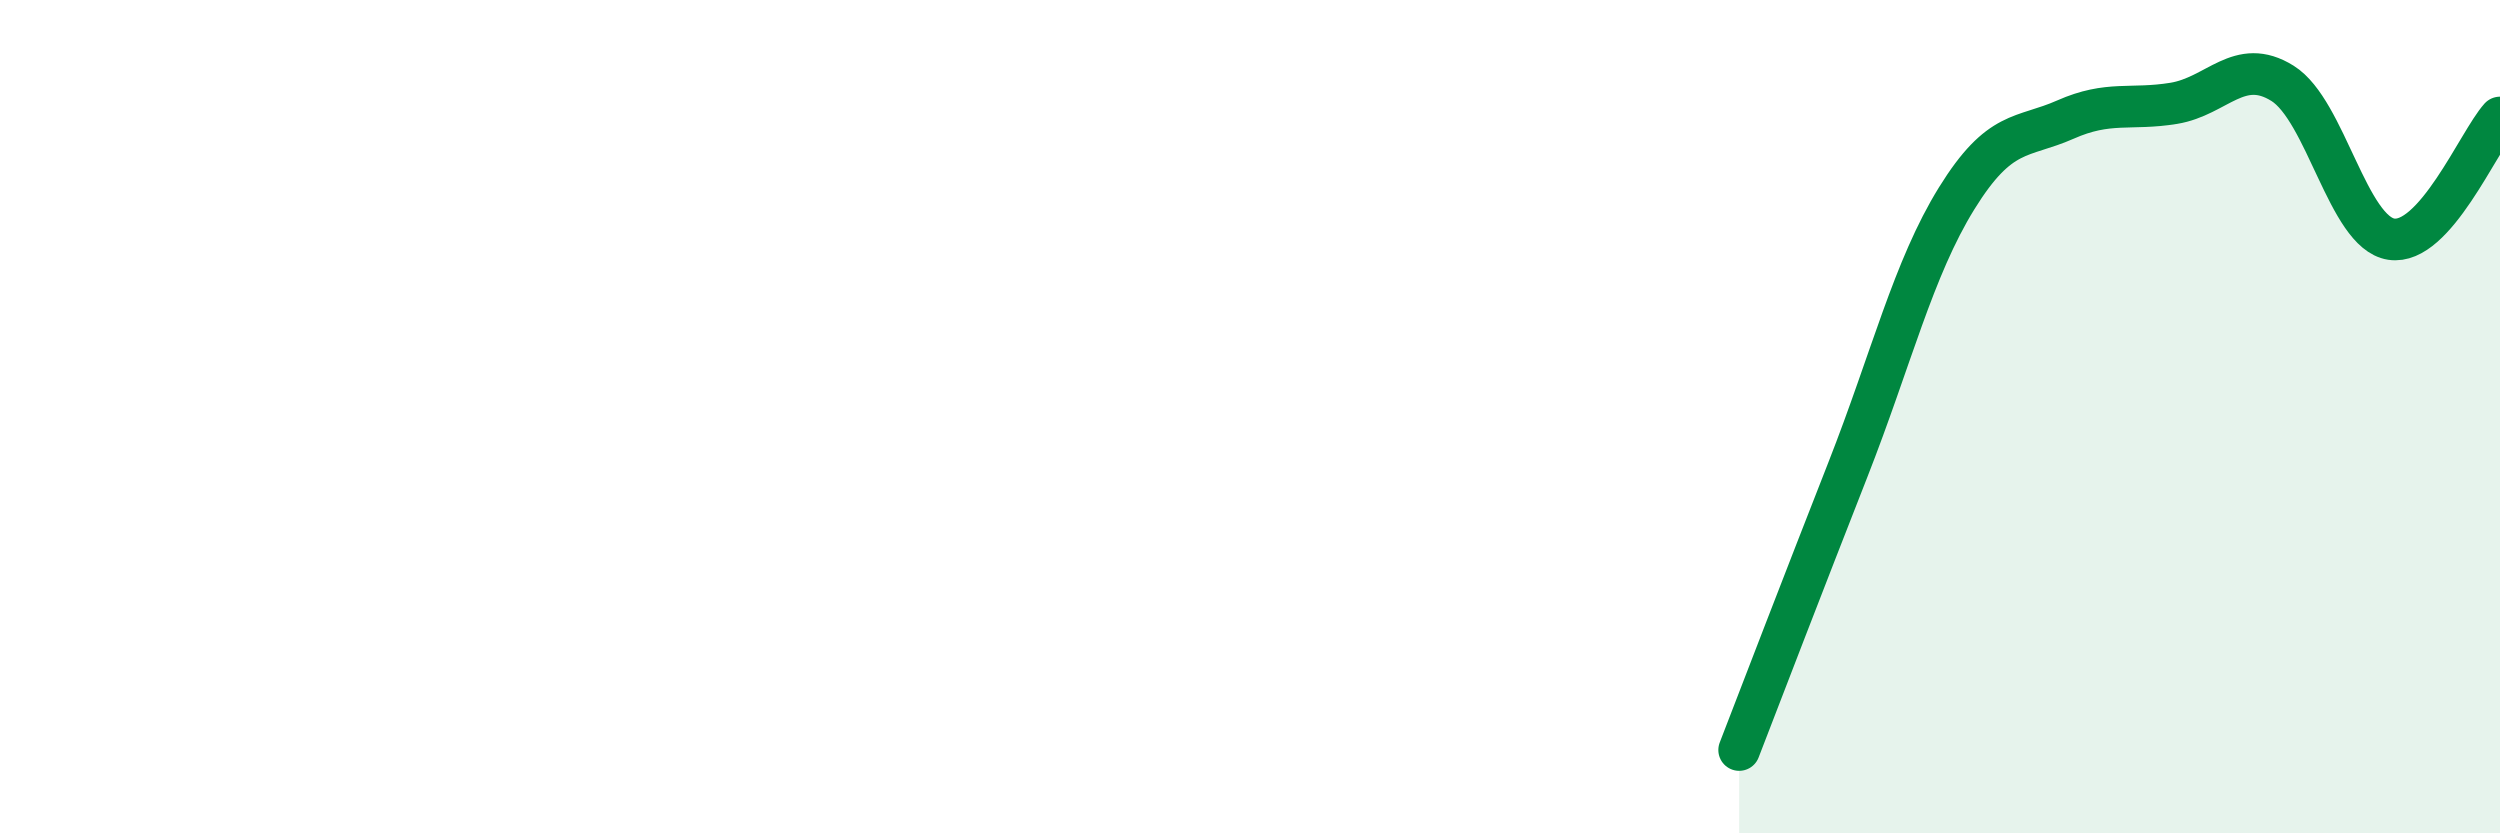 
    <svg width="60" height="20" viewBox="0 0 60 20" xmlns="http://www.w3.org/2000/svg">
      <path
        d="M 41.74,18 C 42.26,16.65 43.31,13.92 44.35,11.27 C 45.39,8.62 45.92,6.44 46.96,4.76 C 48,3.08 48.53,3.33 49.57,2.87 C 50.61,2.41 51.13,2.65 52.17,2.48 C 53.21,2.31 53.74,1.35 54.78,2 C 55.82,2.65 56.35,5.58 57.39,5.74 C 58.43,5.9 59.48,3.4 60,2.82L60 20L41.74 20Z"
        fill="#008740"
        opacity="0.1"
        stroke-linecap="round"
        stroke-linejoin="round"
      />
      <path
        d="M 41.74,18 C 42.26,16.65 43.31,13.92 44.35,11.27 C 45.39,8.62 45.92,6.44 46.96,4.76 C 48,3.08 48.53,3.33 49.57,2.87 C 50.61,2.41 51.13,2.65 52.17,2.48 C 53.21,2.31 53.74,1.35 54.78,2 C 55.82,2.65 56.35,5.58 57.39,5.74 C 58.43,5.9 59.48,3.4 60,2.82"
        stroke="#008740"
        stroke-width="1"
        fill="none"
        stroke-linecap="round"
        stroke-linejoin="round"
      />
    </svg>
  